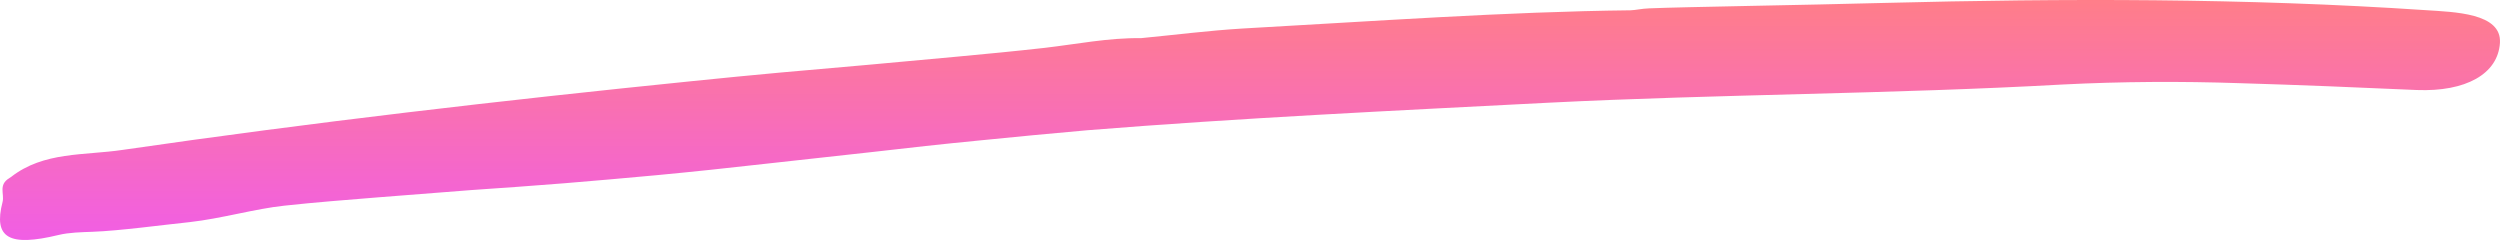 <svg xmlns="http://www.w3.org/2000/svg" width="125" height="12" viewBox="0 0 125 12" fill="none"><path id="Doodle 13" d="M82.453 0.418C84.172 0.345 90.272 0.254 94.179 0.147C103.221 -0.085 112.281 -0.096 121.288 0.508C122.695 0.603 125.093 0.644 124.997 2.144C124.898 3.706 123.281 4.594 120.846 4.501C119.371 4.439 117.896 4.375 116.419 4.313C114.942 4.257 113.464 4.201 111.985 4.159C109.03 4.059 106.076 4.076 103.14 4.225C94.557 4.704 85.982 4.706 77.416 5.136C69.728 5.534 62.034 5.895 54.368 6.512C52.57 6.669 50.773 6.843 48.98 7.022C48.083 7.113 47.185 7.198 46.289 7.299L43.603 7.602L38.232 8.194C36.442 8.397 34.652 8.588 32.857 8.757C31.308 8.896 29.759 9.041 28.207 9.164C26.654 9.289 25.099 9.399 23.543 9.505L18.88 9.869C17.326 9.995 15.77 10.115 14.222 10.283C12.763 10.435 11.07 10.93 9.474 11.107C8.153 11.244 5.965 11.542 4.634 11.589C4.059 11.611 3.461 11.62 2.922 11.75C0.451 12.347 -0.34 11.904 0.128 10.099C0.231 9.702 -0.095 9.245 0.464 8.907C0.488 8.892 0.533 8.864 0.553 8.848C2.191 7.569 4.215 7.781 6.137 7.494C15.593 6.121 25.114 5.019 34.653 4.052C36.117 3.906 37.58 3.755 39.047 3.625L43.448 3.237C46.378 2.959 49.312 2.721 52.232 2.393C53.829 2.209 55.415 1.885 57.061 1.907L57.032 1.909C58.73 1.746 60.423 1.529 62.128 1.426C68.578 1.069 75.311 0.584 81.52 0.515C81.768 0.51 82.093 0.429 82.453 0.418Z" fill="url(#paint0_linear_5141_19483)"></path><defs><linearGradient id="paint0_linear_5141_19483" x1="61.728" y1="12" x2="61.728" y2="3.02381e-06" gradientUnits="userSpaceOnUse"><stop stop-color="#F15EE5"></stop><stop offset="1" stop-color="#FF7E89"></stop></linearGradient></defs></svg>
